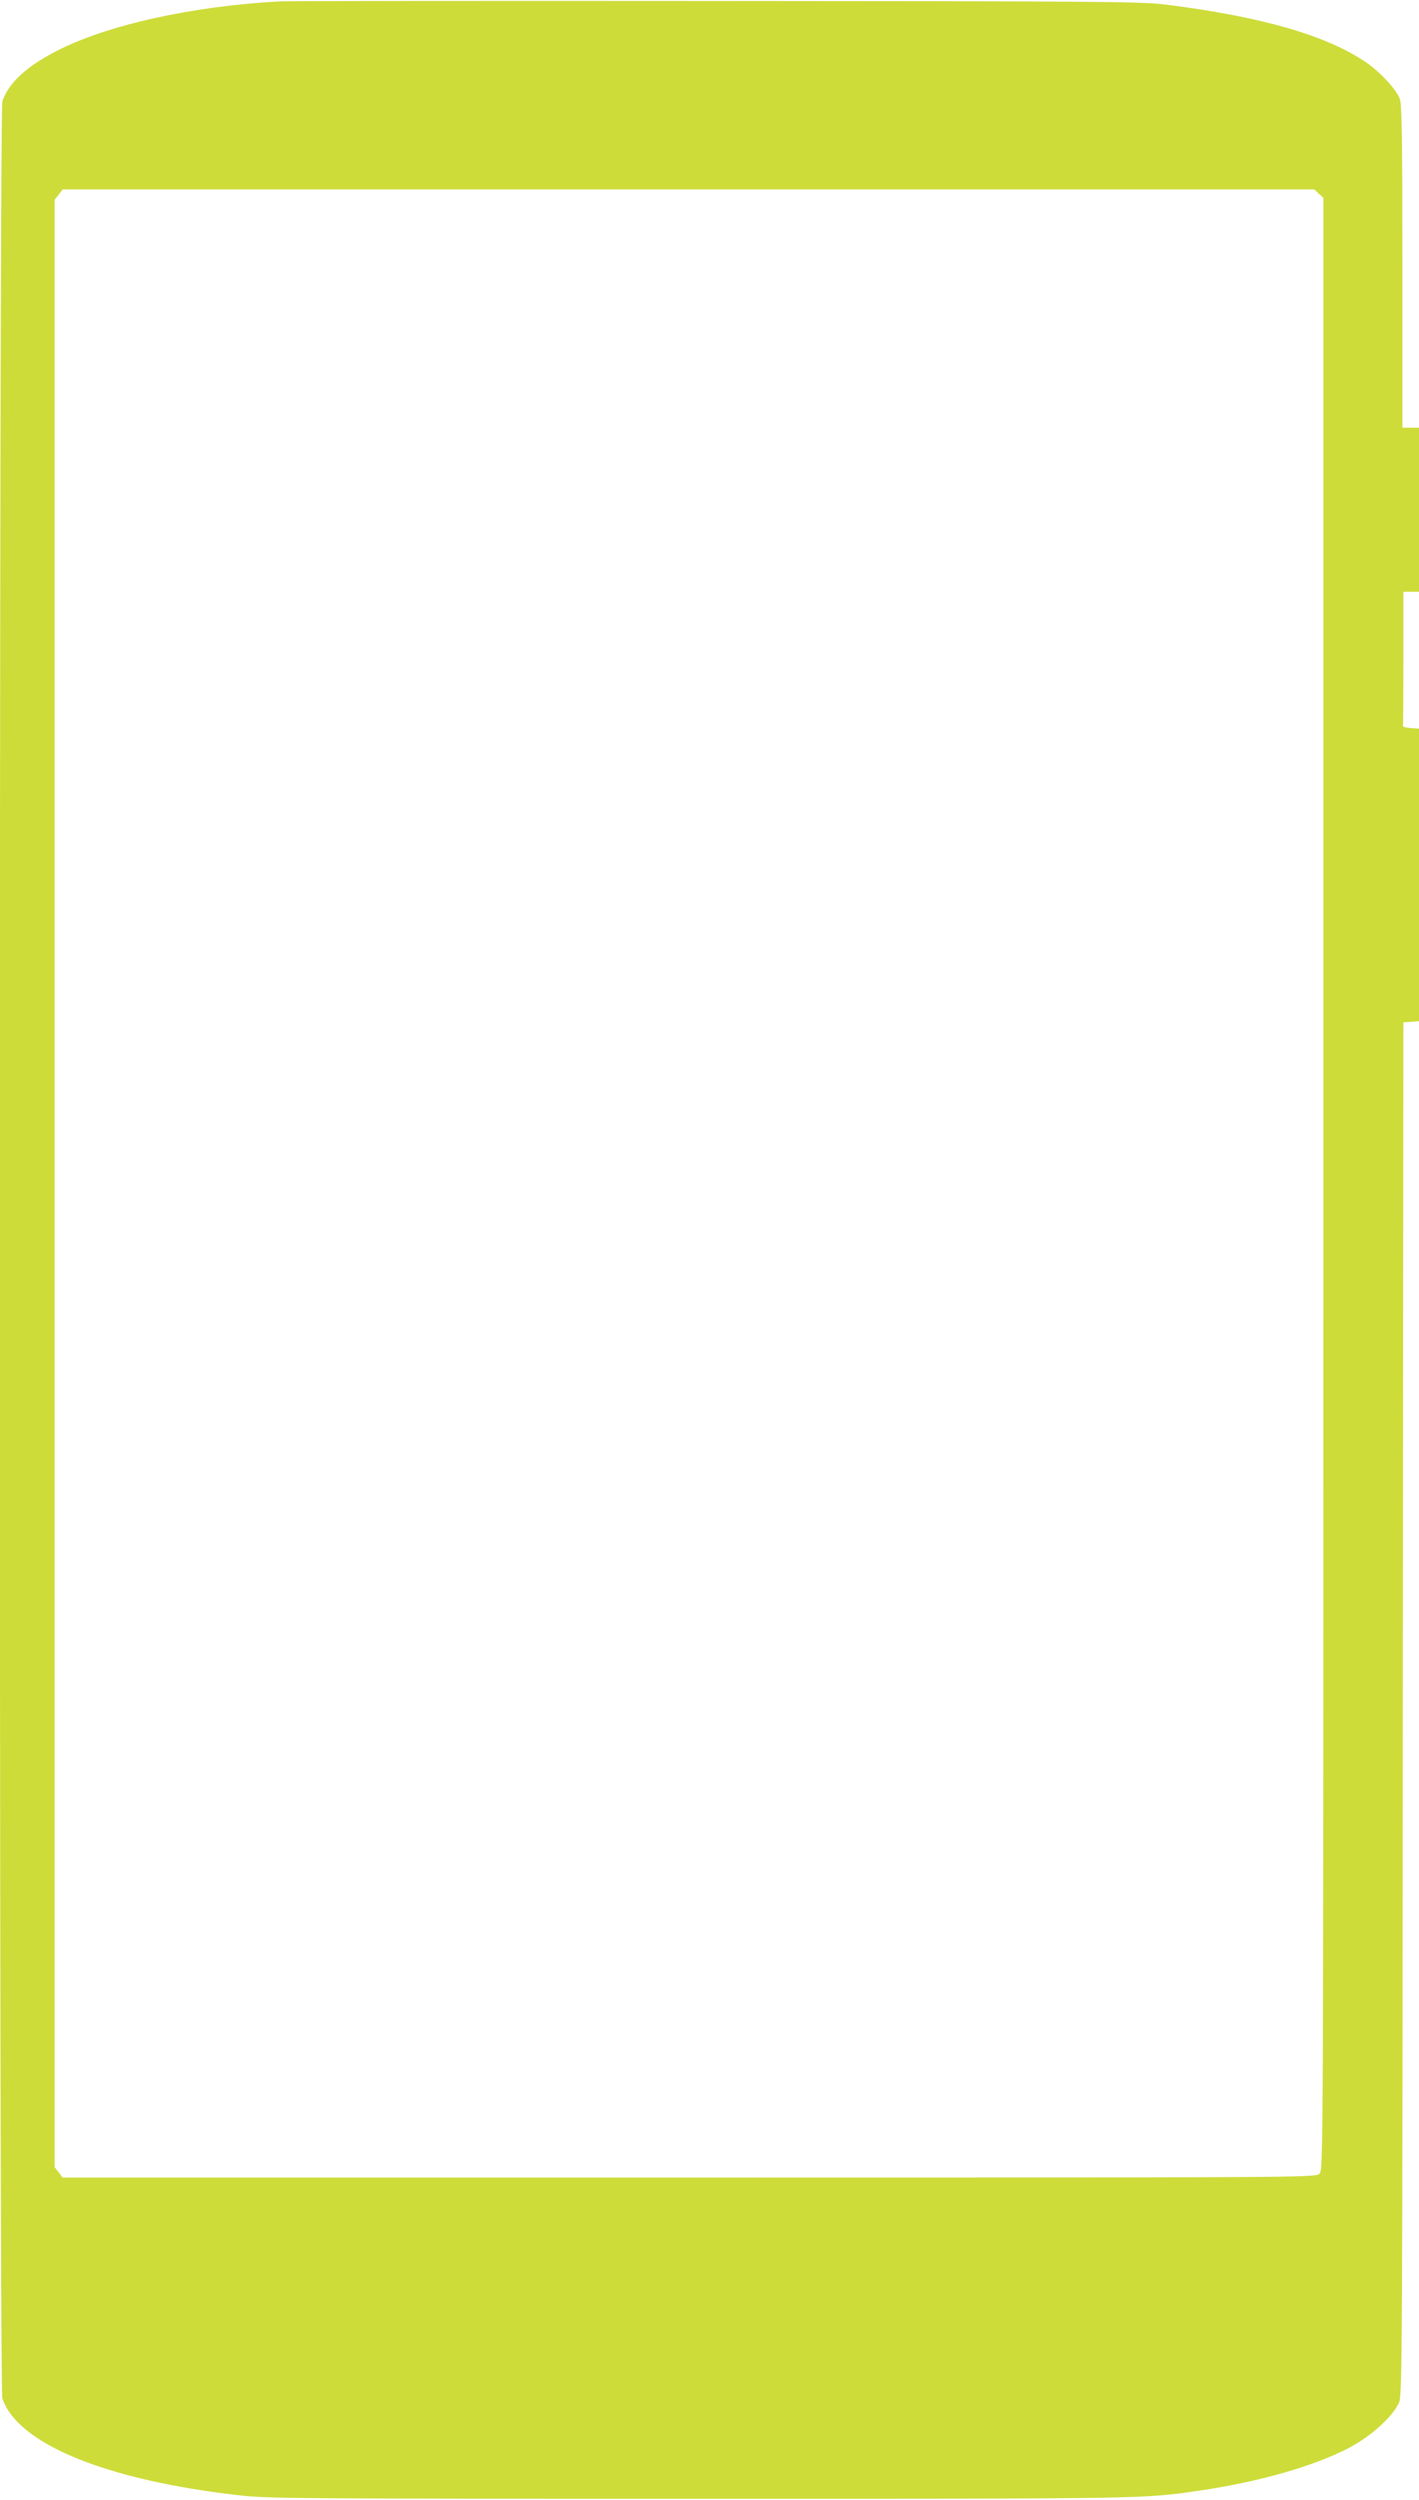 <?xml version="1.0" standalone="no"?>
<!DOCTYPE svg PUBLIC "-//W3C//DTD SVG 20010904//EN"
 "http://www.w3.org/TR/2001/REC-SVG-20010904/DTD/svg10.dtd">
<svg version="1.0" xmlns="http://www.w3.org/2000/svg"
 width="727pt" height="1280pt" viewBox="0 0 727 1280"
 preserveAspectRatio="xMidYMid meet">
<g transform="translate(0,1280) scale(0.1,-0.1)"
fill="#cddc39" stroke="none">
<path d="M1435 12793 c-450 -24 -887 -121 -1145 -254 -156 -80 -246 -164 -278
-258 -17 -49 -17 -11713 0 -11762 79 -234 534 -419 1214 -496 148 -17 310 -18
2359 -18 2320 0 2270 -1 2580 45 290 44 560 121 737 211 116 59 232 162 266
237 16 34 17 276 19 3552 l3 3515 40 3 40 3 0 749 0 749 -42 3 c-24 2 -42 6
-40 11 1 4 2 160 2 347 l0 340 40 0 40 0 0 420 0 420 -42 0 -43 0 0 823 c0
658 -3 829 -13 860 -18 49 -100 138 -175 189 -203 138 -539 234 -1029 295
-120 15 -354 17 -2303 18 -1193 1 -2197 0 -2230 -2z m5322 -985 l23 -21 0
-5049 c0 -5035 0 -5048 -20 -5068 -20 -20 -33 -20 -3229 -20 l-3210 0 -20 26
-21 27 0 5037 0 5037 21 27 20 26 3207 0 3206 0 23 -22z"/>
</g>
</svg>
